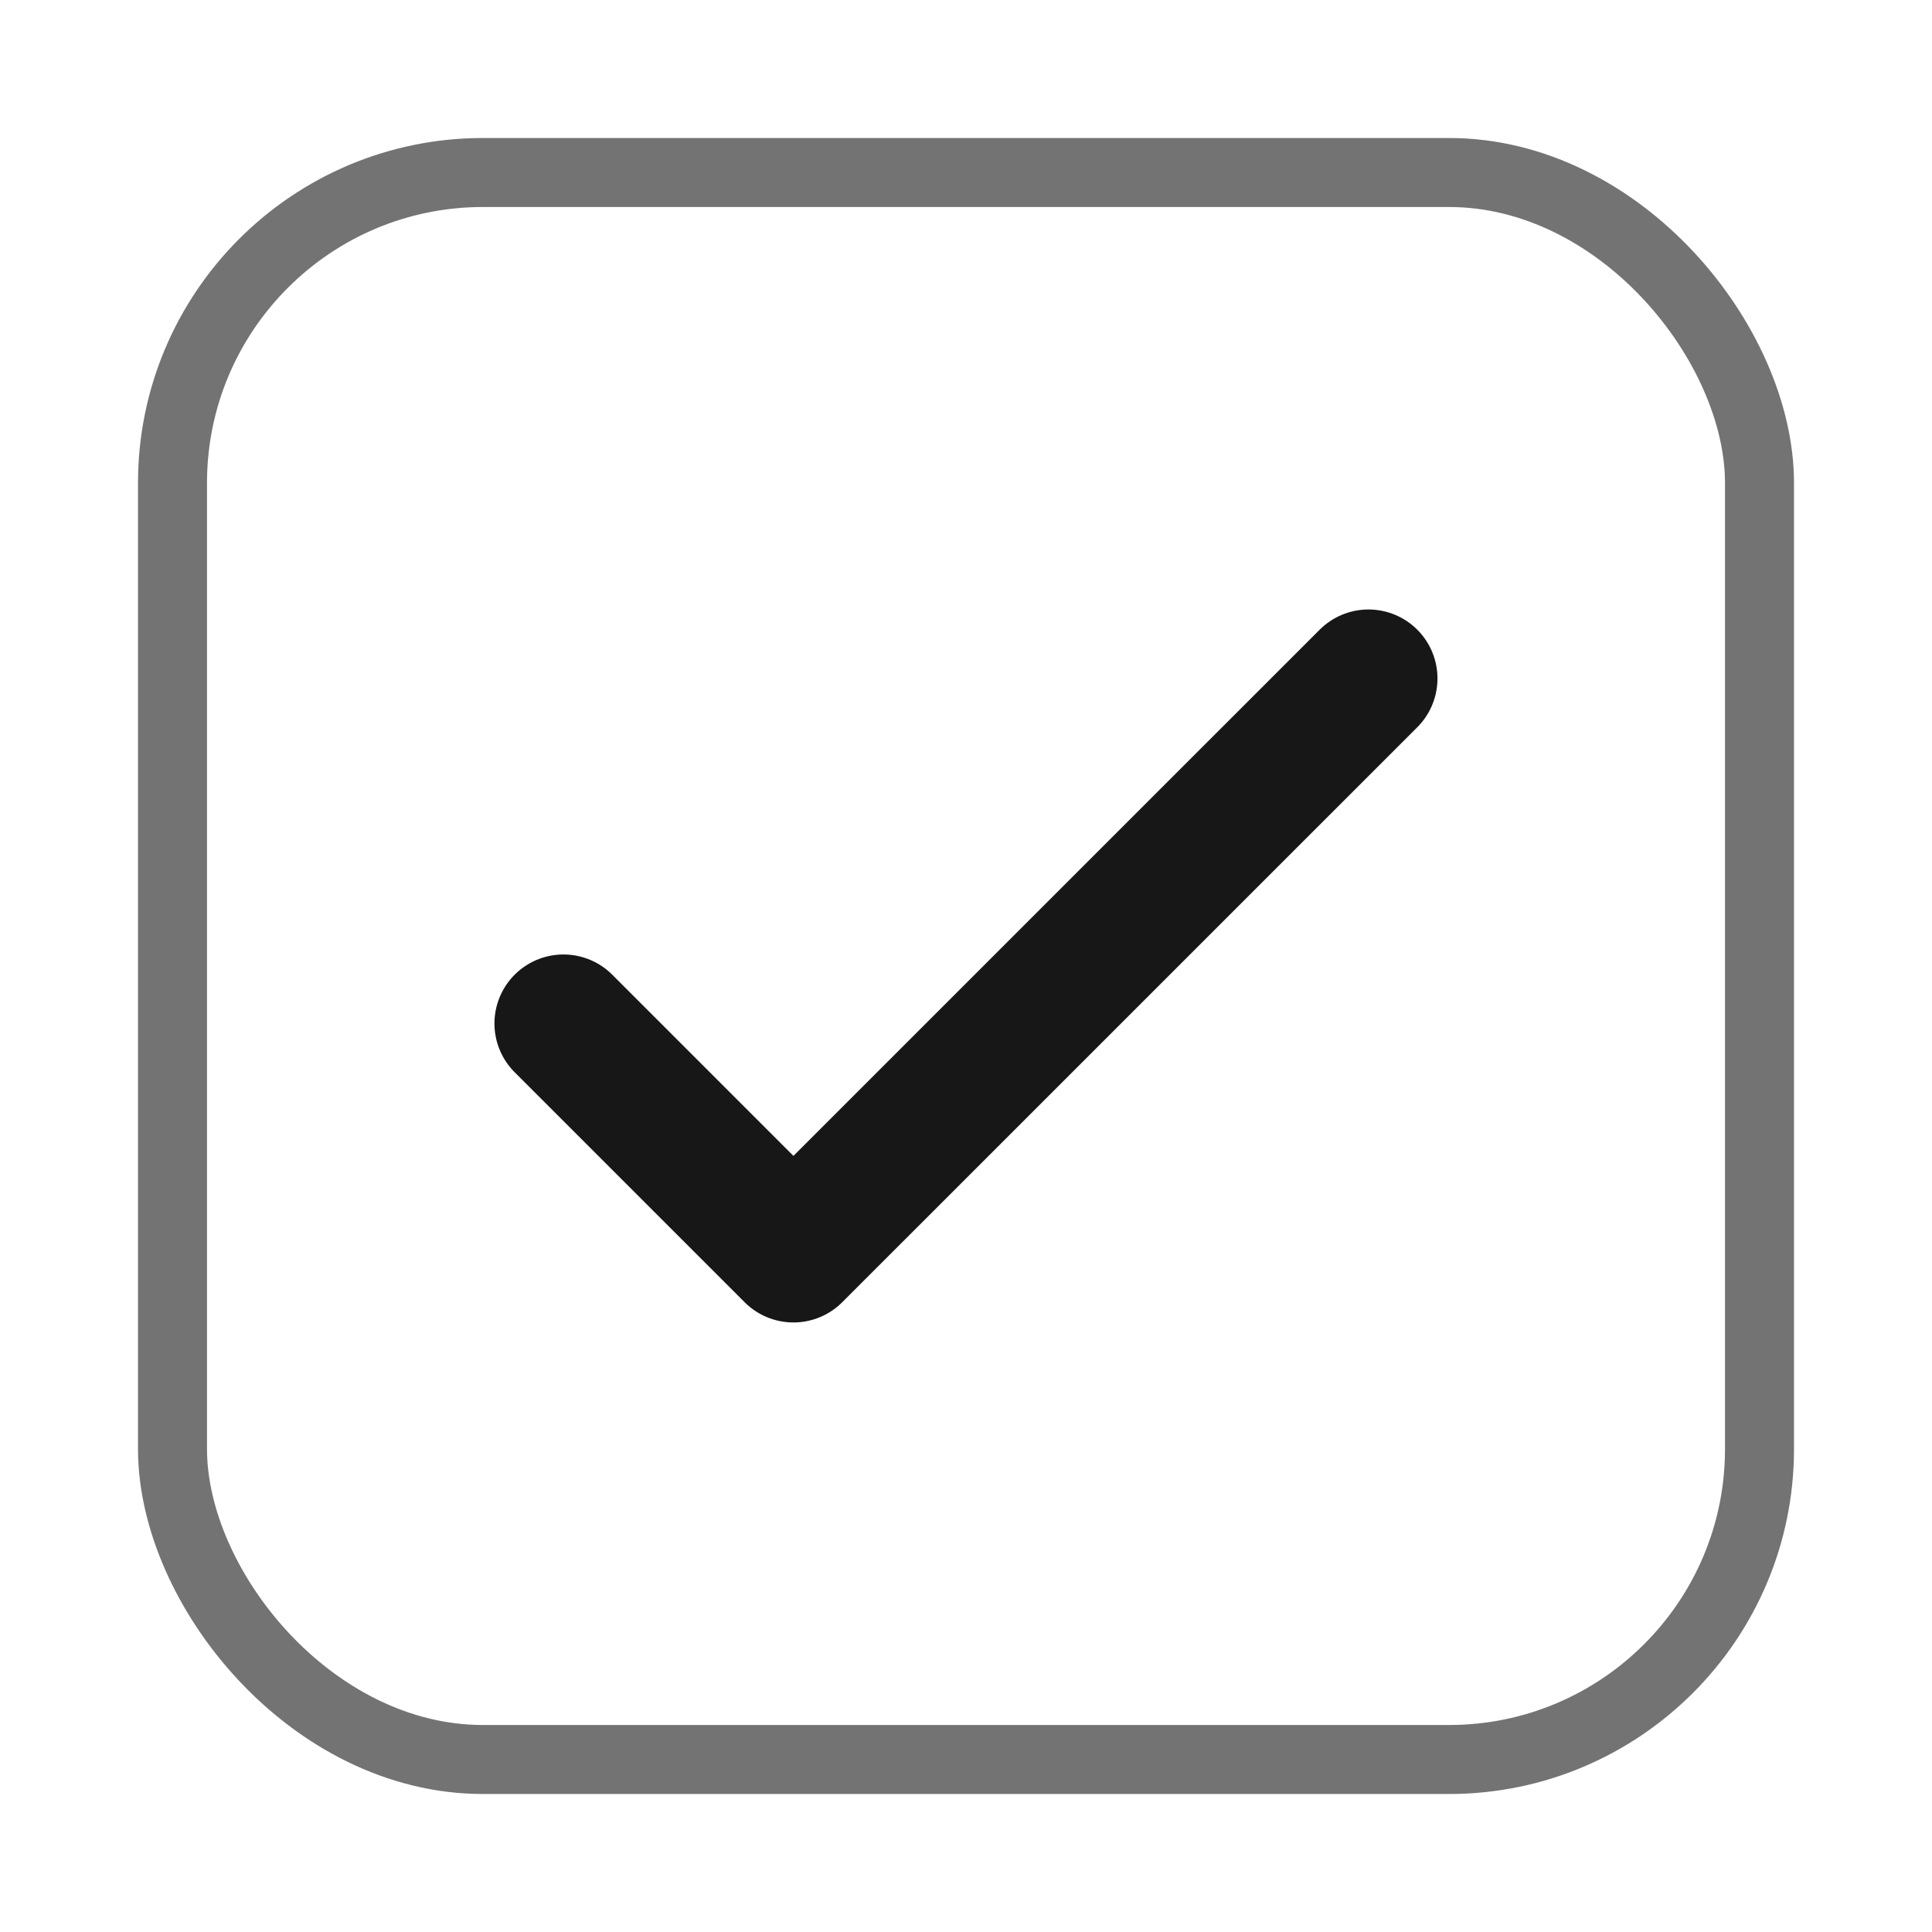 <svg width="28" height="28" viewBox="0 0 28 28" fill="none" xmlns="http://www.w3.org/2000/svg">
<rect x="2.5" y="2.5" width="23" height="23" rx="4.5" stroke="#737373"/>
<path d="M8.166 14.833L11.499 18.166L19.833 9.833" stroke="#171717" stroke-width="2" stroke-linecap="round" stroke-linejoin="round"/>
</svg>
